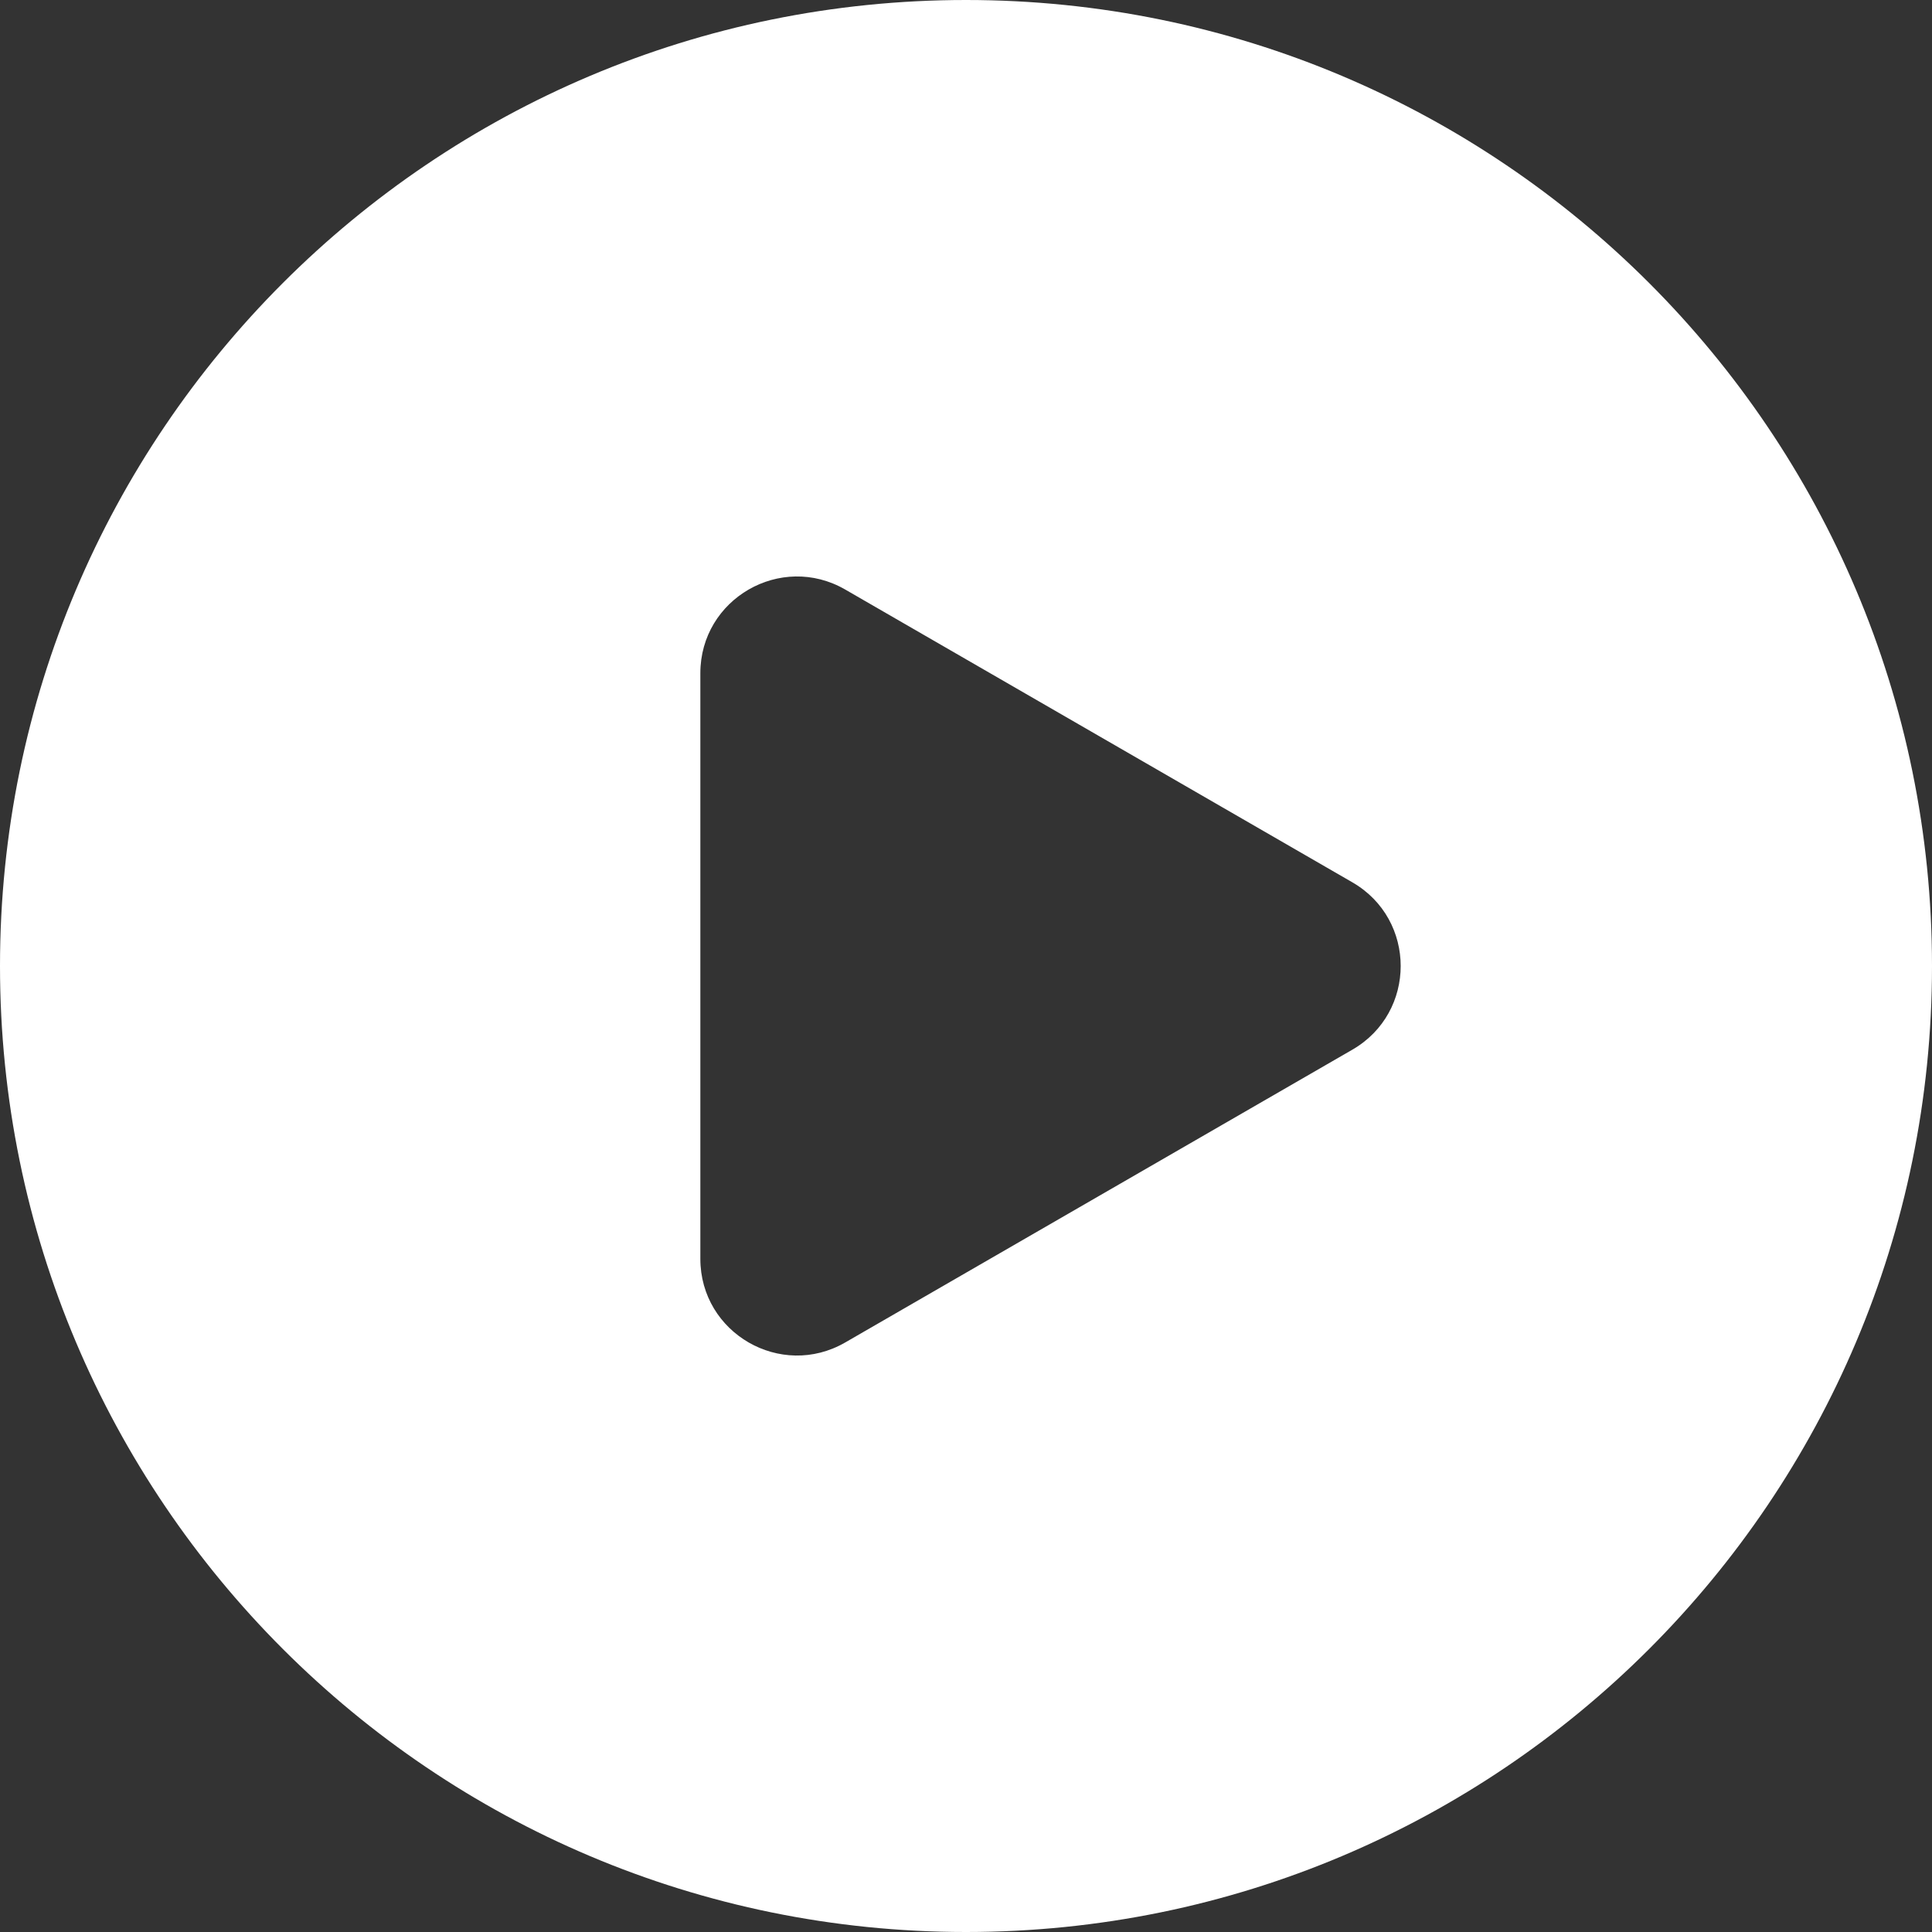 <?xml version="1.0" encoding="UTF-8"?> <svg xmlns="http://www.w3.org/2000/svg" width="40" height="40" viewBox="0 0 40 40" fill="none"><rect x="0" y="0" width="40" height="40" fill="#333333" stroke="none"/><path fill-rule="evenodd" clip-rule="evenodd" d="M20 0C8.954 0 0 8.954 0 20C0 31.046 8.954 40 20 40C31.046 40 40 31.046 40 20C40 8.954 31.046 0 20 0ZM17.5 27.794L28 21.732C29.333 20.962 29.333 19.038 28 18.268L17.5 12.206C16.167 11.436 14.5 12.398 14.5 13.938L14.5 26.062C14.5 27.602 16.167 28.564 17.5 27.794Z" fill="white"></path></svg> 